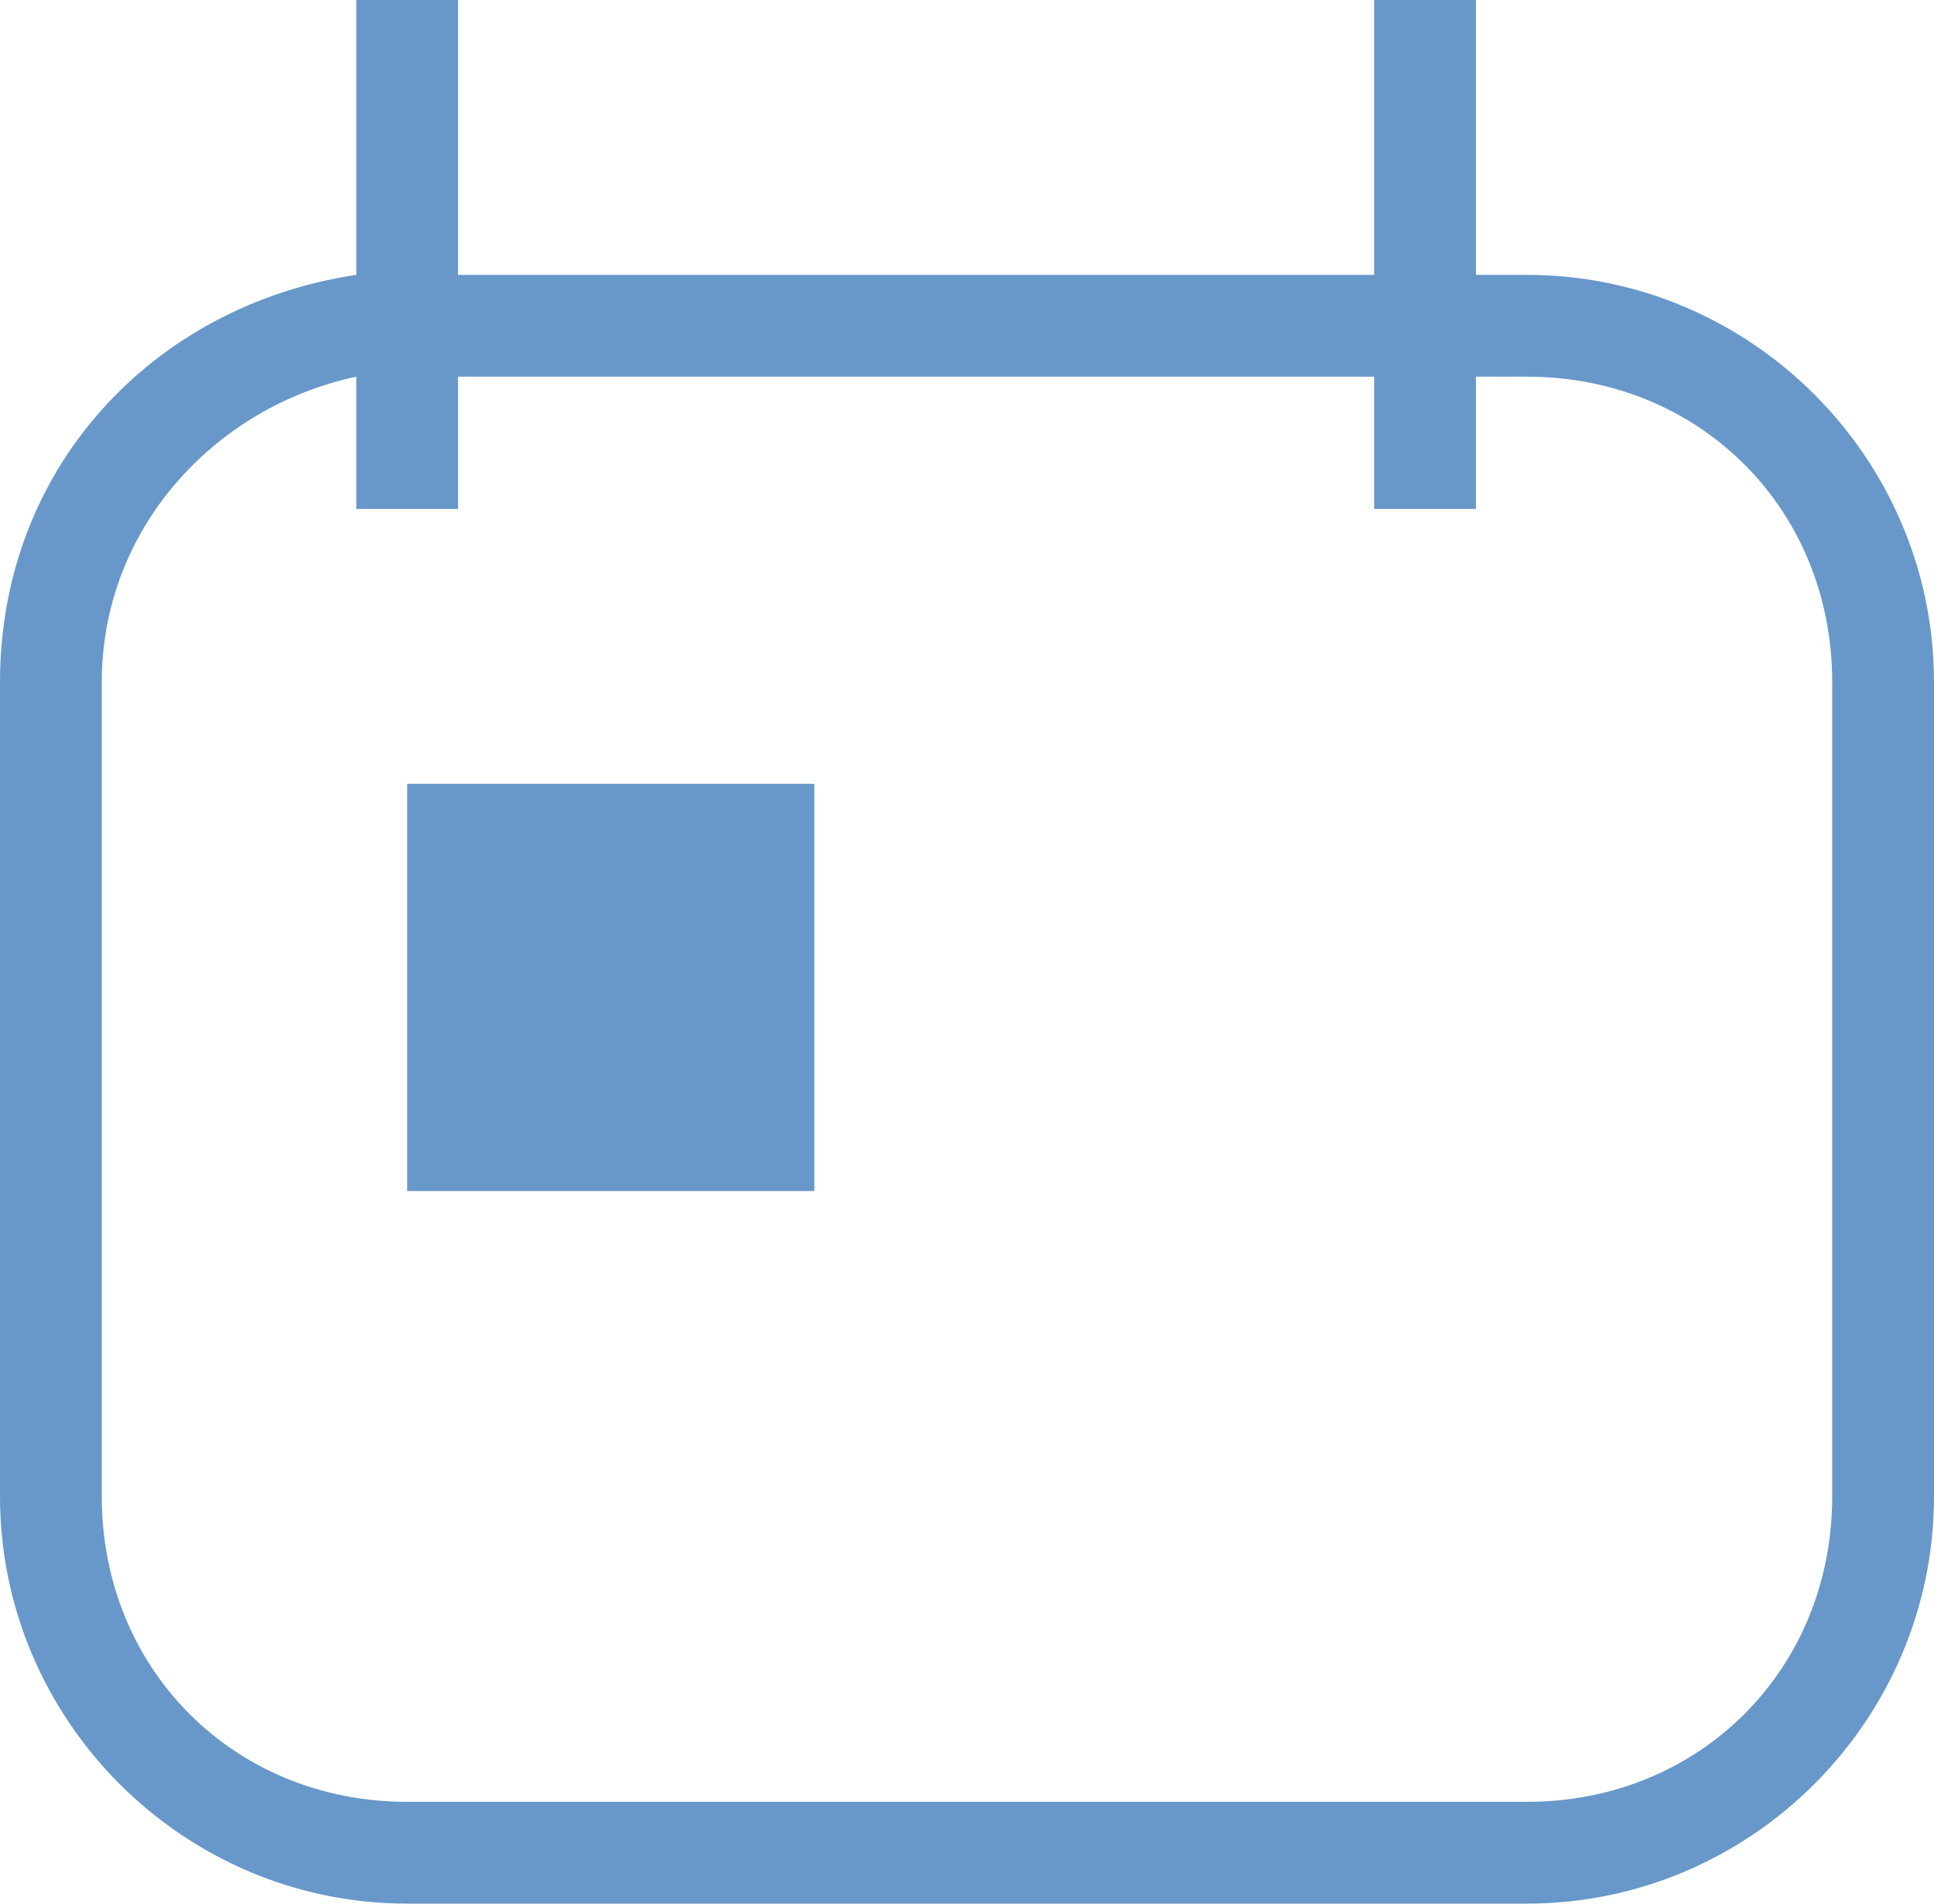 <svg xmlns="http://www.w3.org/2000/svg" xmlns:xlink="http://www.w3.org/1999/xlink" id="Raggruppa_52" width="19" height="18.7" viewBox="0 0 19 18.7"><path class="st0" d="M15,2.7h-0.5V0h-1v2.7h-9V0h-1v2.7C1.5,3,0,4.6,0,6.7v8c0,2.2,1.8,4,4,4h11c2.2,0,4-1.8,4-4v-8 C19,4.5,17.2,2.7,15,2.7z M18,14.7c0,1.7-1.3,3-3,3H4c-1.7,0-3-1.3-3-3v-8C1,5.2,2.1,4,3.5,3.7V5h1V3.7h9V5h1V3.7H15 c1.7,0,3,1.3,3,3V14.7z M4,7.7h4v4H4V7.7z" fill="#6898c9"></path></svg>